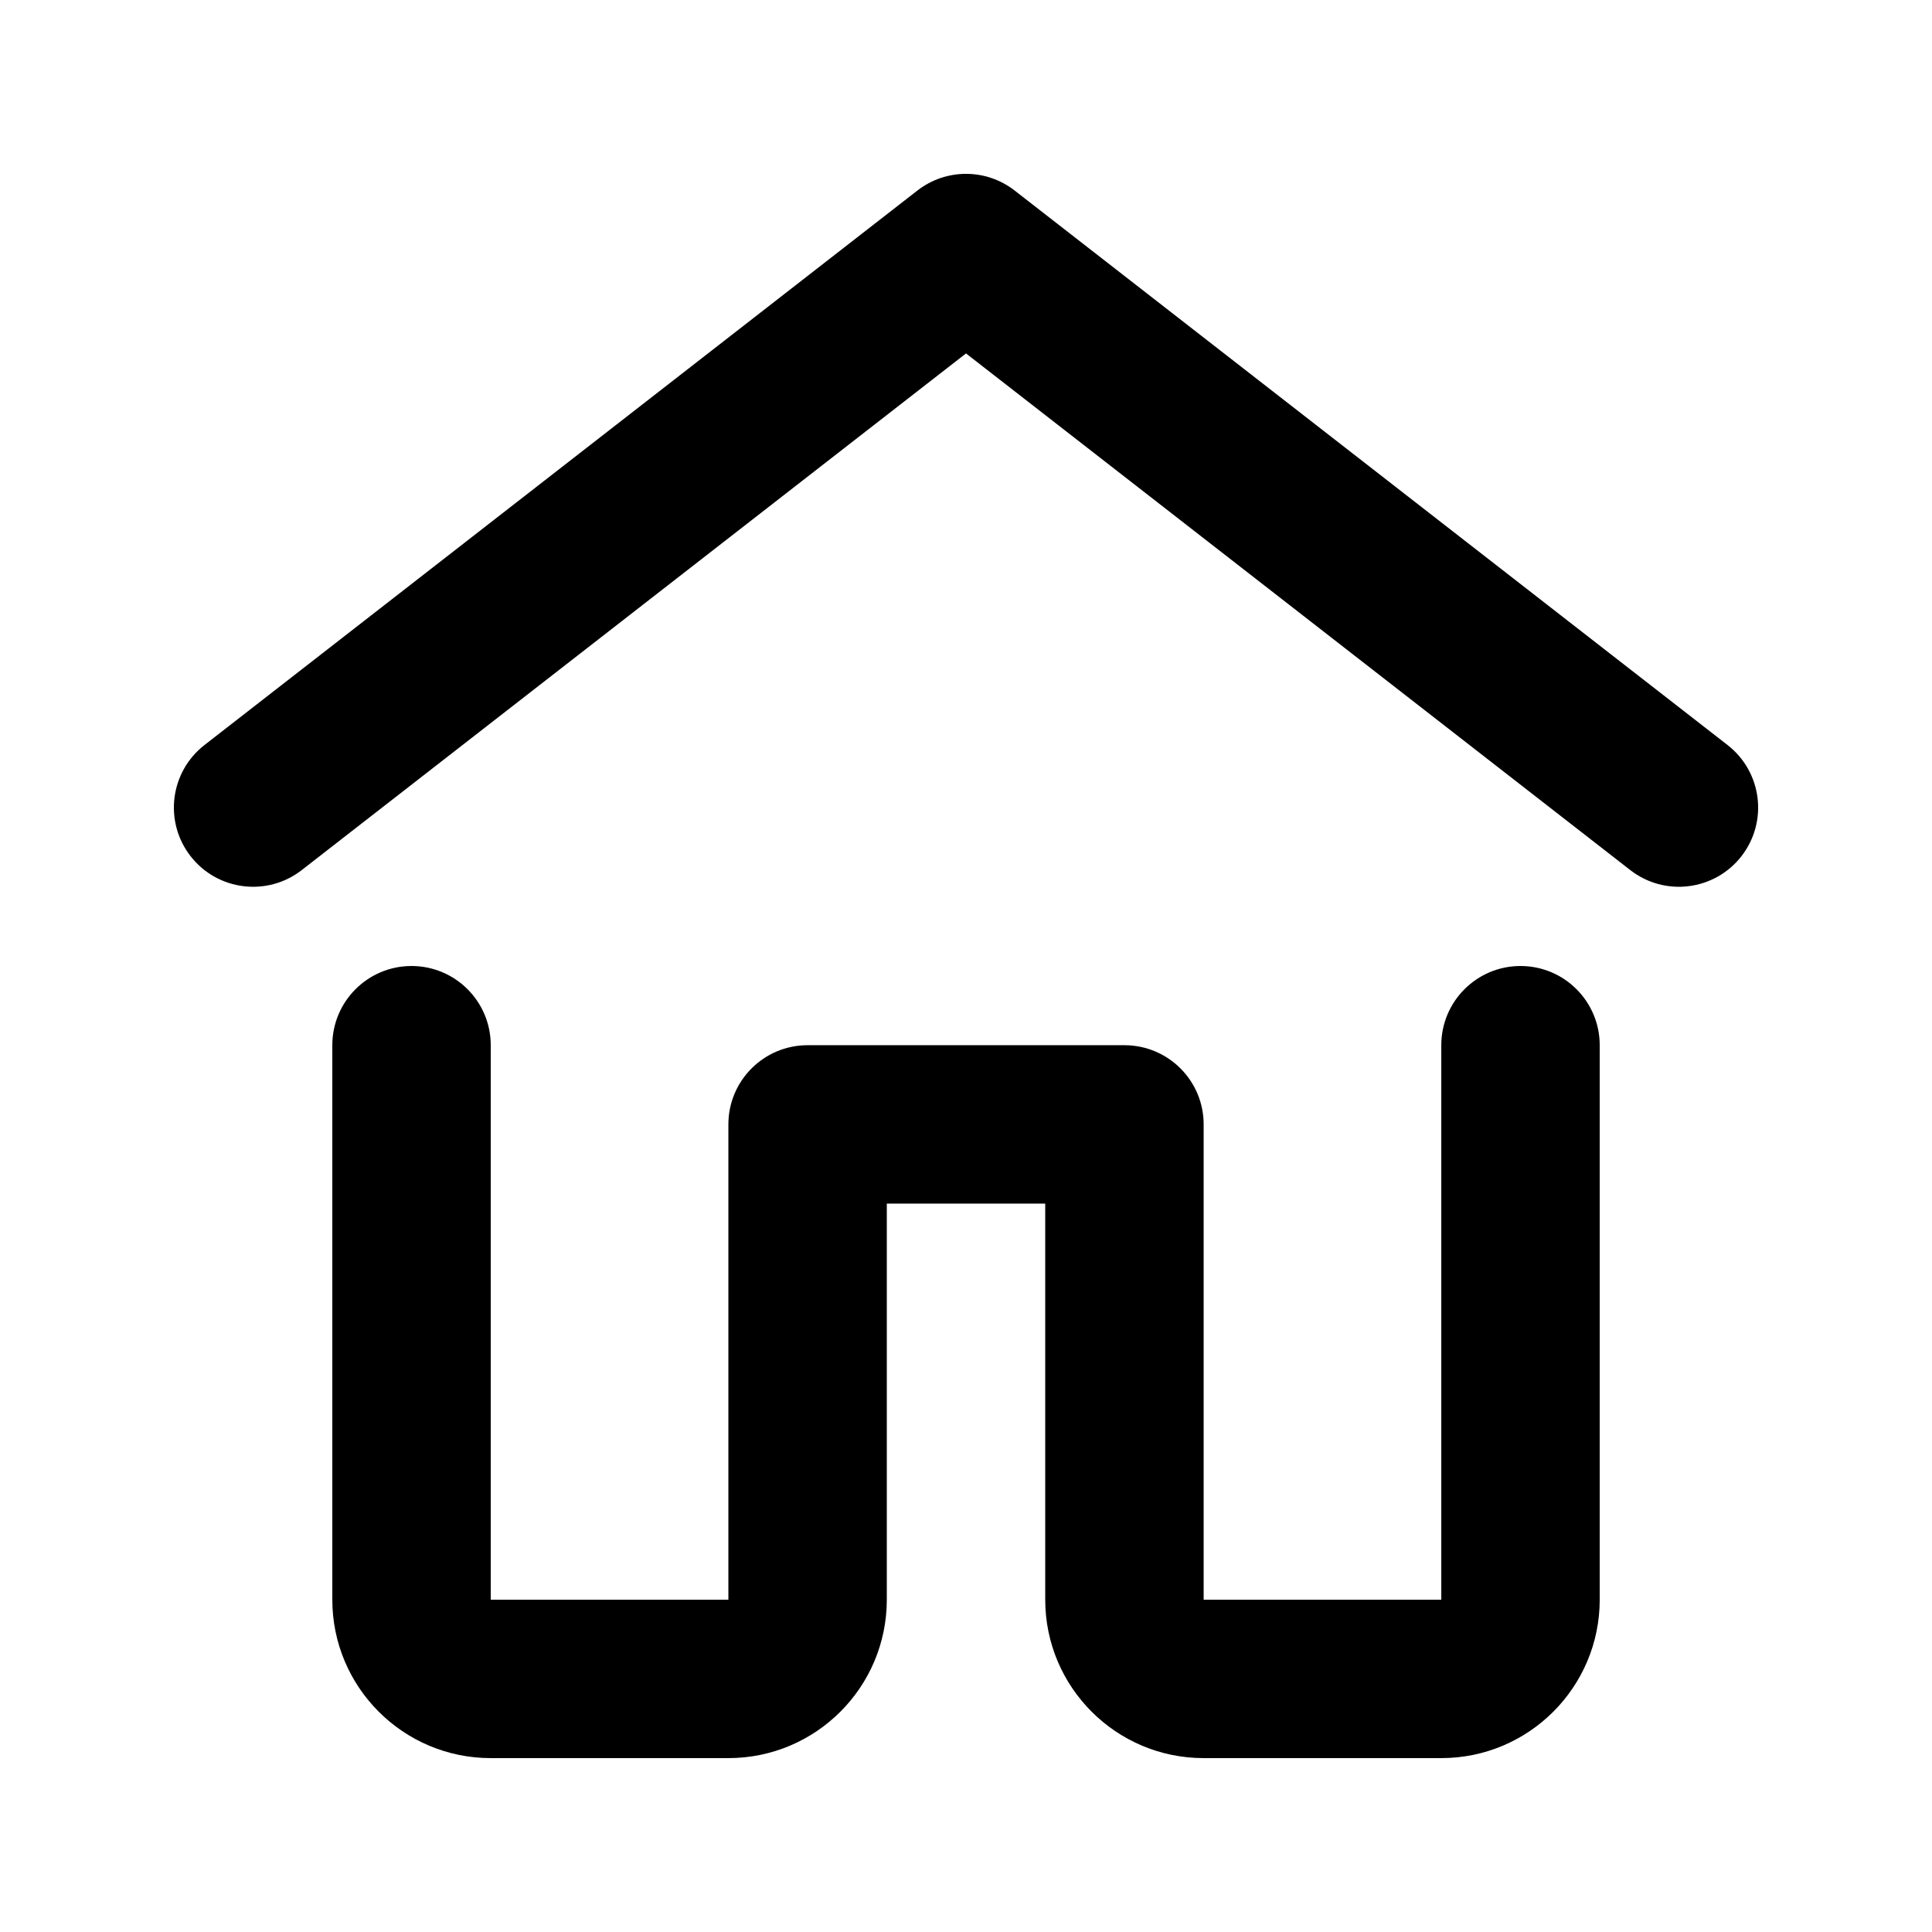 <?xml version="1.0" encoding="UTF-8"?>
<!-- Uploaded to: SVG Repo, www.svgrepo.com, Generator: SVG Repo Mixer Tools -->
<svg fill="#000000" width="800px" height="800px" version="1.1" viewBox="144 144 512 512" xmlns="http://www.w3.org/2000/svg">
 <path d="m358.02 420.99h83.969c11.594 0 20.992 9.398 20.992 20.992v125.95h62.977v-146.94c0-11.594 9.398-20.992 20.992-20.992s20.992 9.398 20.992 20.992v146.94c0 23.18-18.805 41.984-41.984 41.984h-62.977c-23.18 0-41.984-18.805-41.984-41.984v-104.96h-41.984v104.96c0 23.18-18.805 41.984-41.984 41.984h-62.977c-23.18 0-41.984-18.805-41.984-41.984v-146.94c0-11.594 9.398-20.992 20.992-20.992s20.992 9.398 20.992 20.992v146.94h62.977v-125.95c0-11.594 9.398-20.992 20.992-20.992zm-134.06-46.406c-9.148 7.117-22.34 5.469-29.457-3.684s-5.469-22.34 3.684-29.457l188.93-146.95c7.578-5.894 18.195-5.894 25.773 0l188.93 146.95c9.152 7.117 10.801 20.305 3.684 29.457-7.121 9.152-20.309 10.801-29.461 3.684l-176.04-136.92z"/>
</svg>